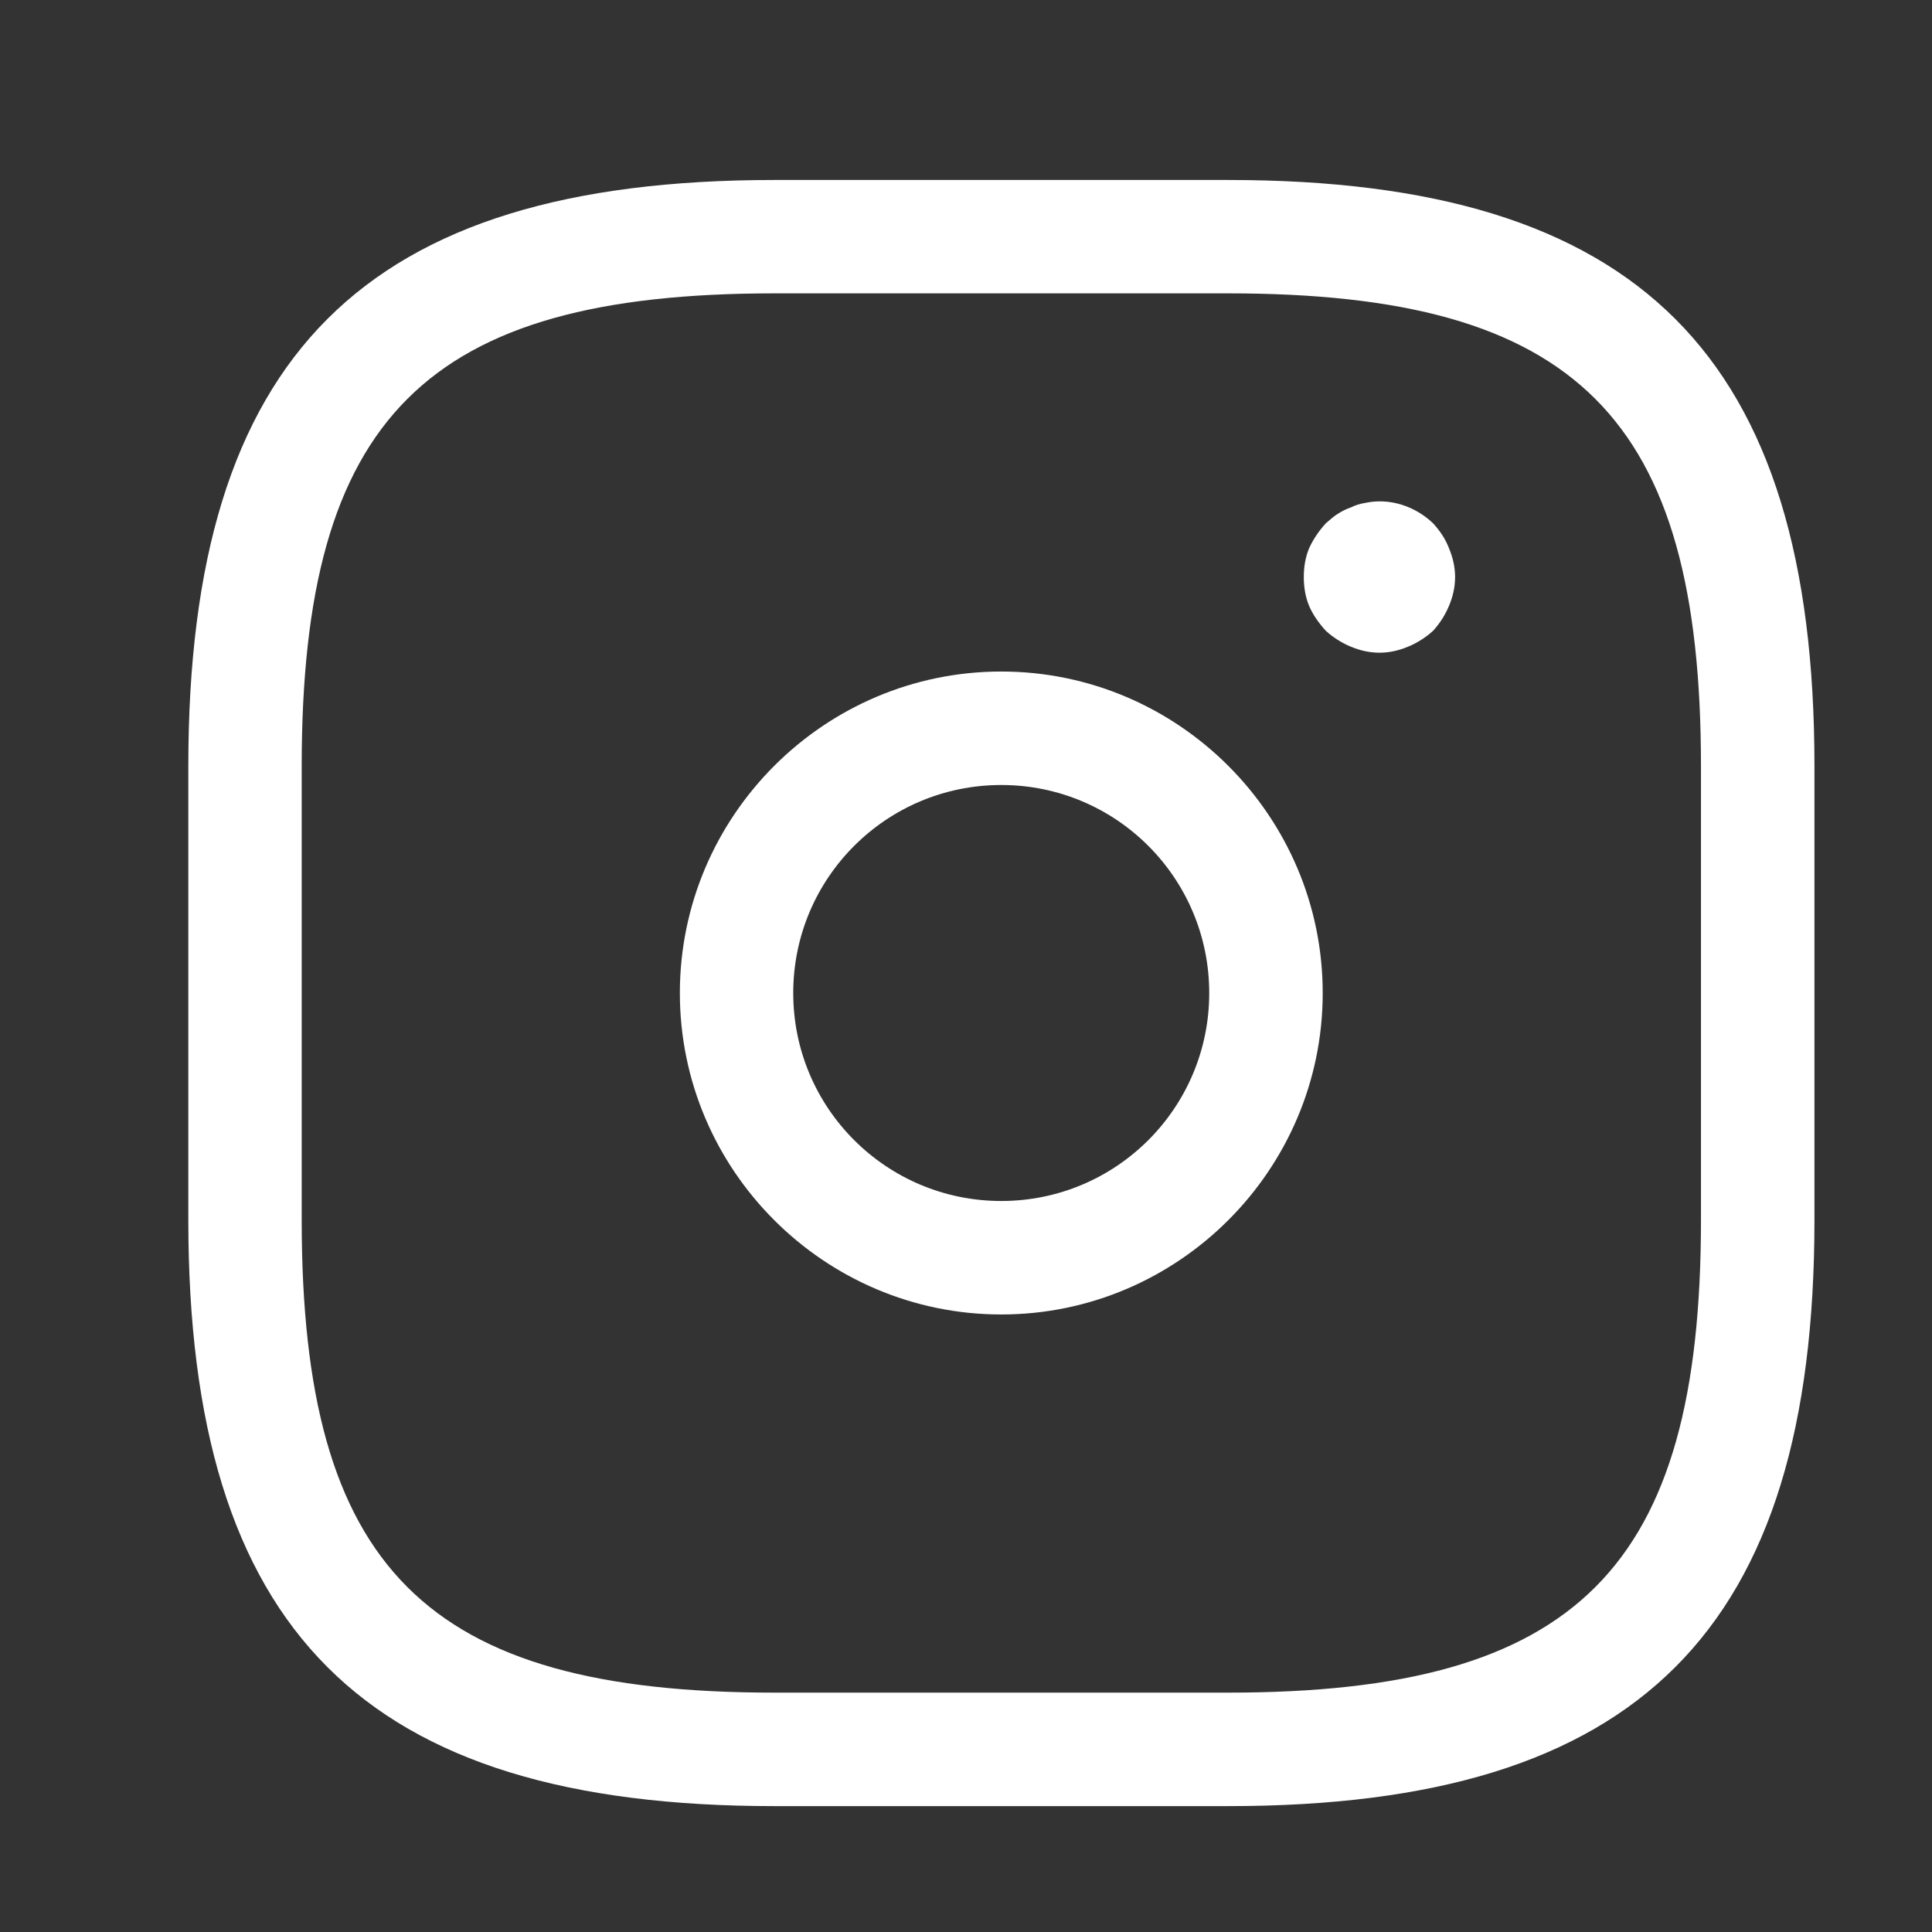 <svg width="19" height="19" viewBox="0 0 19 19" fill="none" xmlns="http://www.w3.org/2000/svg">
<rect x="0" y="0" width="19" height="19" fill="#333333" stroke="none"/>
<path d="M12.079 17.762H7.616C3.577 17.762 1.852 16.036 1.852 11.997V7.534C1.852 3.495 3.577 1.77 7.616 1.77H12.079C16.118 1.77 17.844 3.495 17.844 7.534V11.997C17.844 16.036 16.118 17.762 12.079 17.762ZM7.616 2.885C4.187 2.885 2.967 4.105 2.967 7.534V11.997C2.967 15.426 4.187 16.646 7.616 16.646H12.079C15.508 16.646 16.728 15.426 16.728 11.997V7.534C16.728 4.105 15.508 2.885 12.079 2.885H7.616Z" fill="white"/>
<path d="M9.847 12.927C8.106 12.927 6.686 11.506 6.686 9.766C6.686 8.025 8.106 6.604 9.847 6.604C11.587 6.604 13.008 8.025 13.008 9.766C13.008 11.506 11.587 12.927 9.847 12.927ZM9.847 7.72C8.716 7.72 7.801 8.635 7.801 9.766C7.801 10.896 8.716 11.811 9.847 11.811C10.977 11.811 11.892 10.896 11.892 9.766C11.892 8.635 10.977 7.72 9.847 7.72Z" fill="white"/>
<path d="M13.566 6.419C13.469 6.419 13.373 6.397 13.283 6.359C13.194 6.322 13.112 6.27 13.038 6.203C12.971 6.129 12.912 6.047 12.874 5.958C12.837 5.869 12.822 5.772 12.822 5.675C12.822 5.578 12.837 5.482 12.874 5.392C12.919 5.296 12.971 5.221 13.038 5.147C13.075 5.117 13.112 5.08 13.149 5.058C13.194 5.028 13.239 5.006 13.283 4.991C13.328 4.969 13.373 4.954 13.425 4.946C13.663 4.894 13.916 4.976 14.094 5.147C14.161 5.221 14.213 5.296 14.25 5.392C14.288 5.482 14.31 5.578 14.31 5.675C14.31 5.772 14.288 5.869 14.25 5.958C14.213 6.047 14.161 6.129 14.094 6.203C14.02 6.27 13.938 6.322 13.849 6.359C13.759 6.397 13.663 6.419 13.566 6.419Z" fill="white"/>
</svg>
